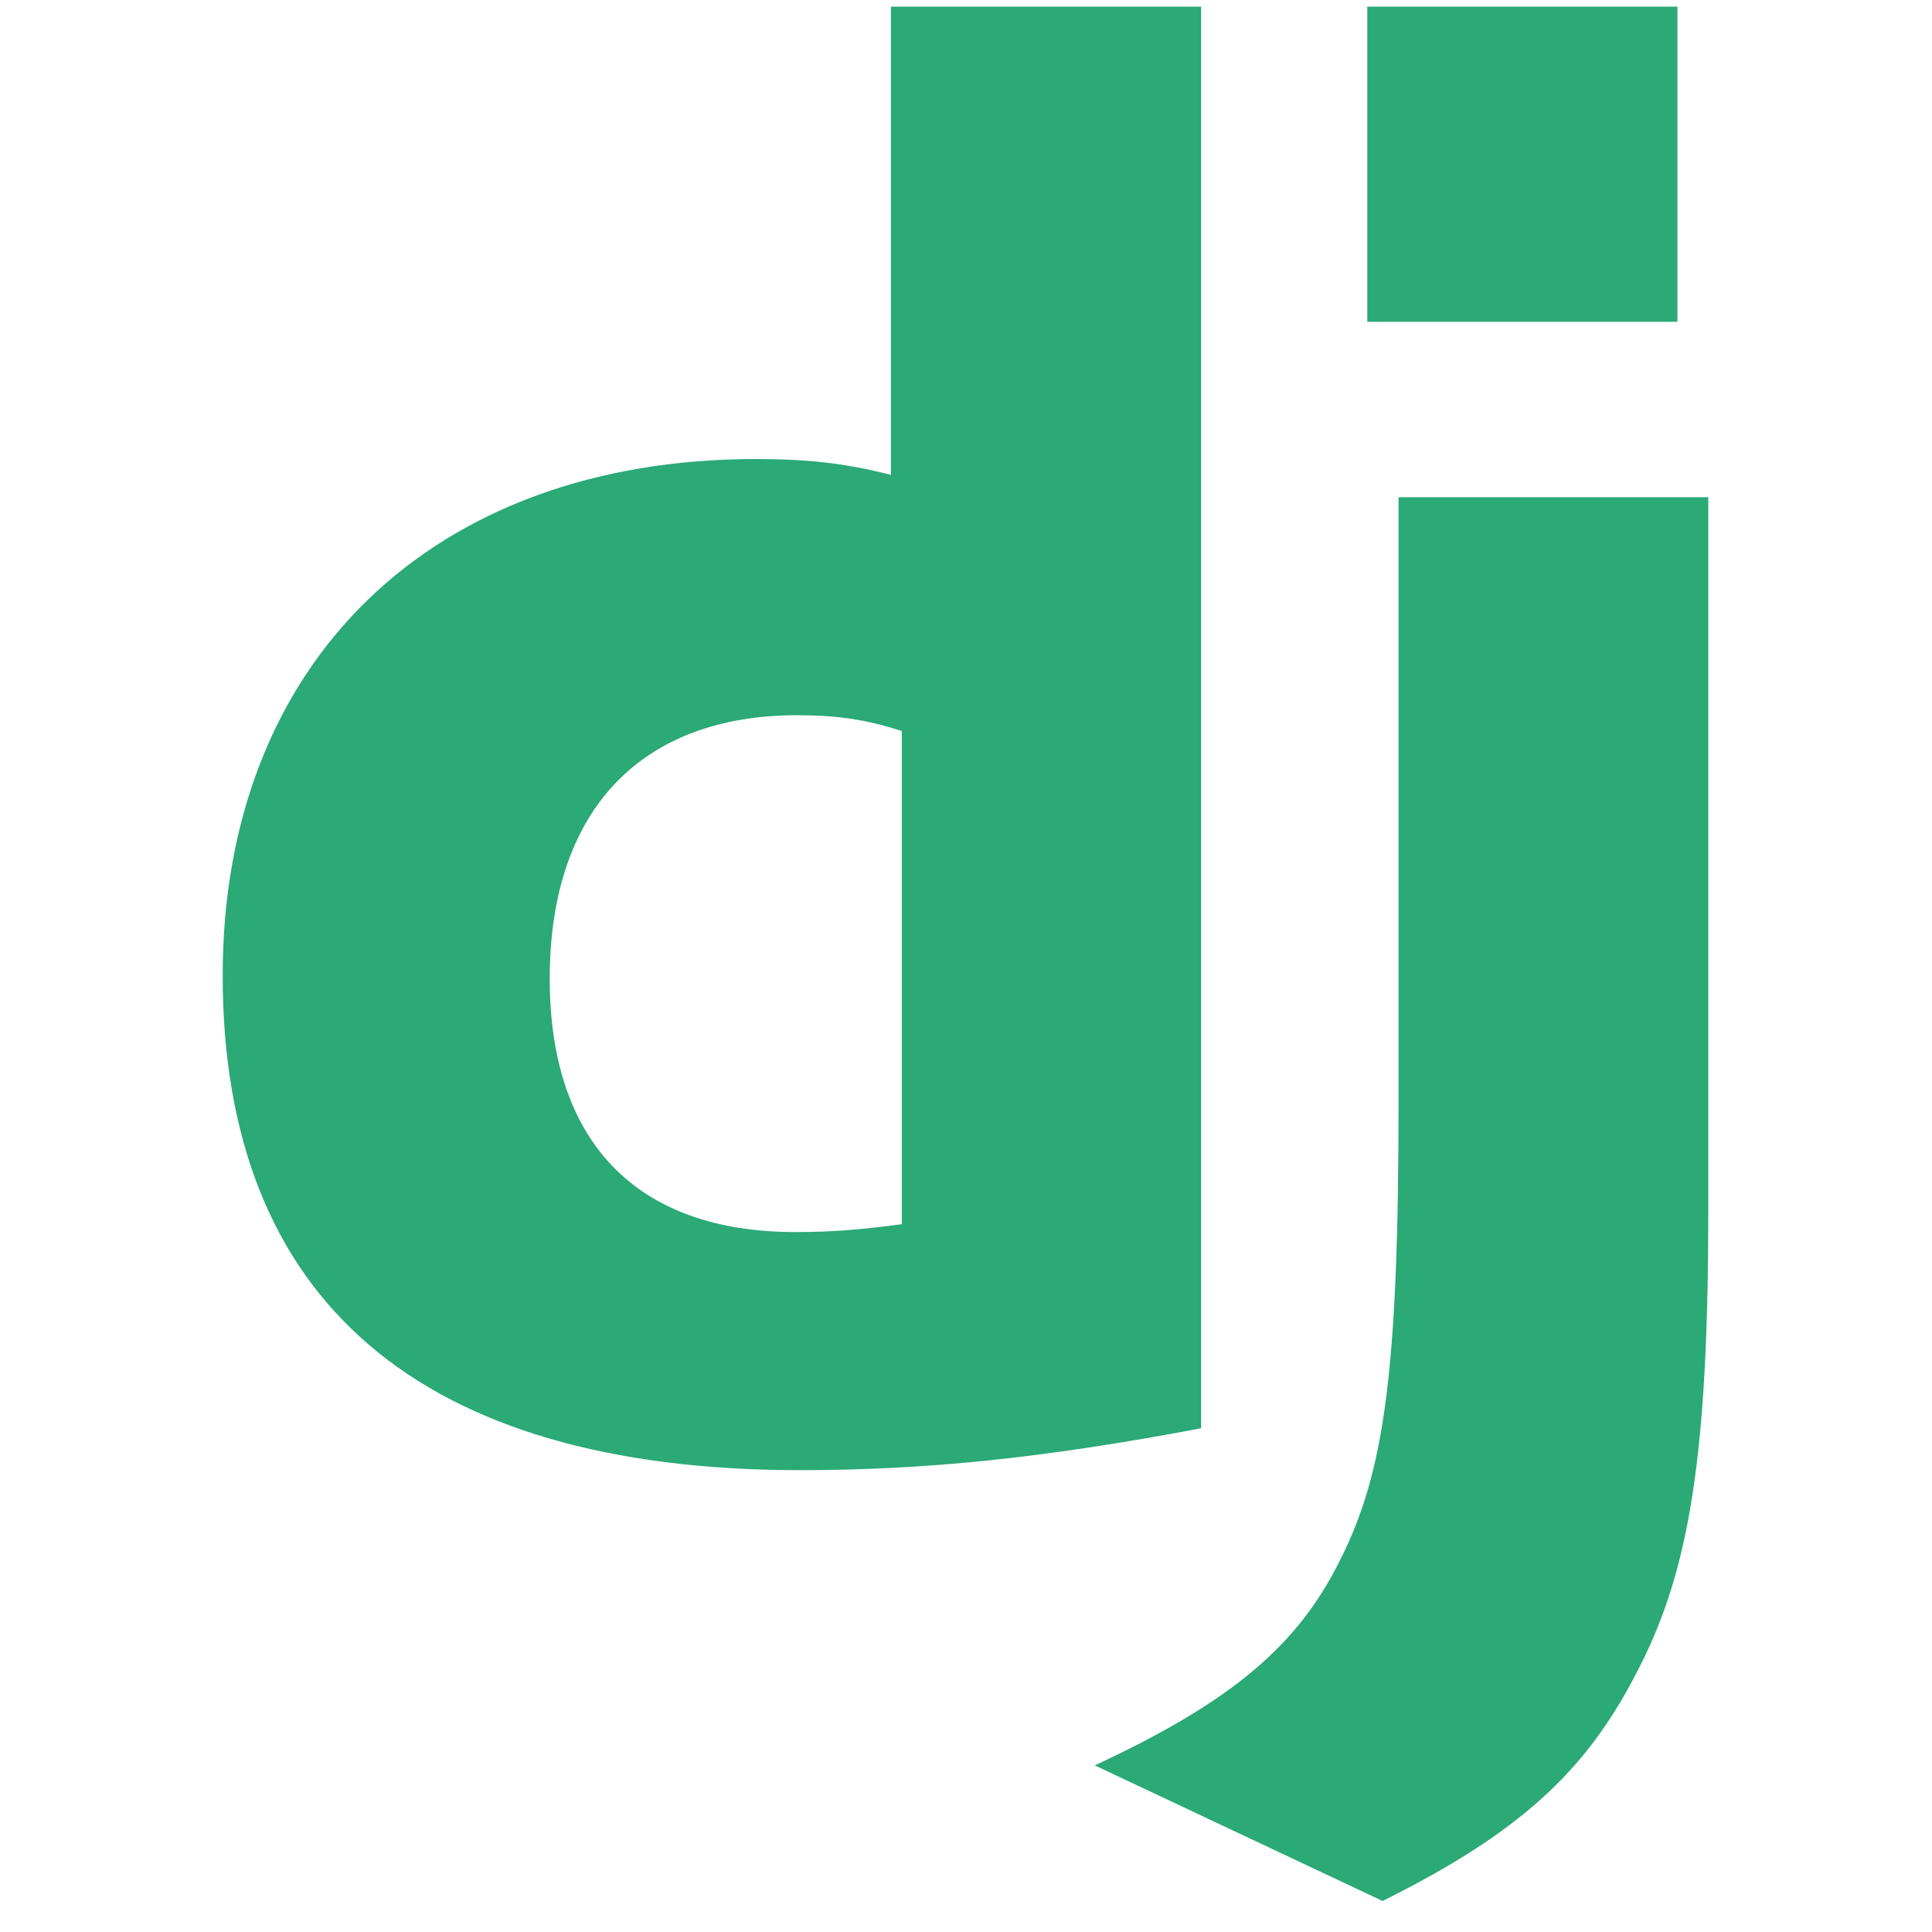 <svg width="65" height="65" viewBox="0 0 65 65" fill="none" xmlns="http://www.w3.org/2000/svg">
<g id="django">
<g id="django_2">
<path id="Vector" d="M29.975 0.224H40.41V48.053C35.065 49.064 31.13 49.462 26.872 49.462C14.127 49.449 7.492 43.755 7.492 32.819C7.492 22.282 14.53 15.444 25.435 15.444C27.128 15.444 28.417 15.577 29.975 15.976V0.224ZM30.34 24.595C29.118 24.196 28.111 24.063 26.822 24.063C21.544 24.063 18.495 27.283 18.495 32.925C18.495 38.418 21.409 41.451 26.755 41.451C27.909 41.451 28.849 41.386 30.34 41.187V24.595Z" fill="#2BA977"/>
<path id="Vector_2" d="M57.474 16.728V40.675C57.474 48.922 56.857 52.888 55.044 56.307C53.351 59.595 51.122 61.667 46.515 63.957L36.832 59.394C41.439 57.253 43.668 55.361 45.092 52.474C46.582 49.522 47.052 46.103 47.052 37.11V16.728H57.474V16.728ZM46.001 0.224H56.436V10.827H46.001V0.224Z" fill="#2BA977"/>
</g>
</g>
</svg>
